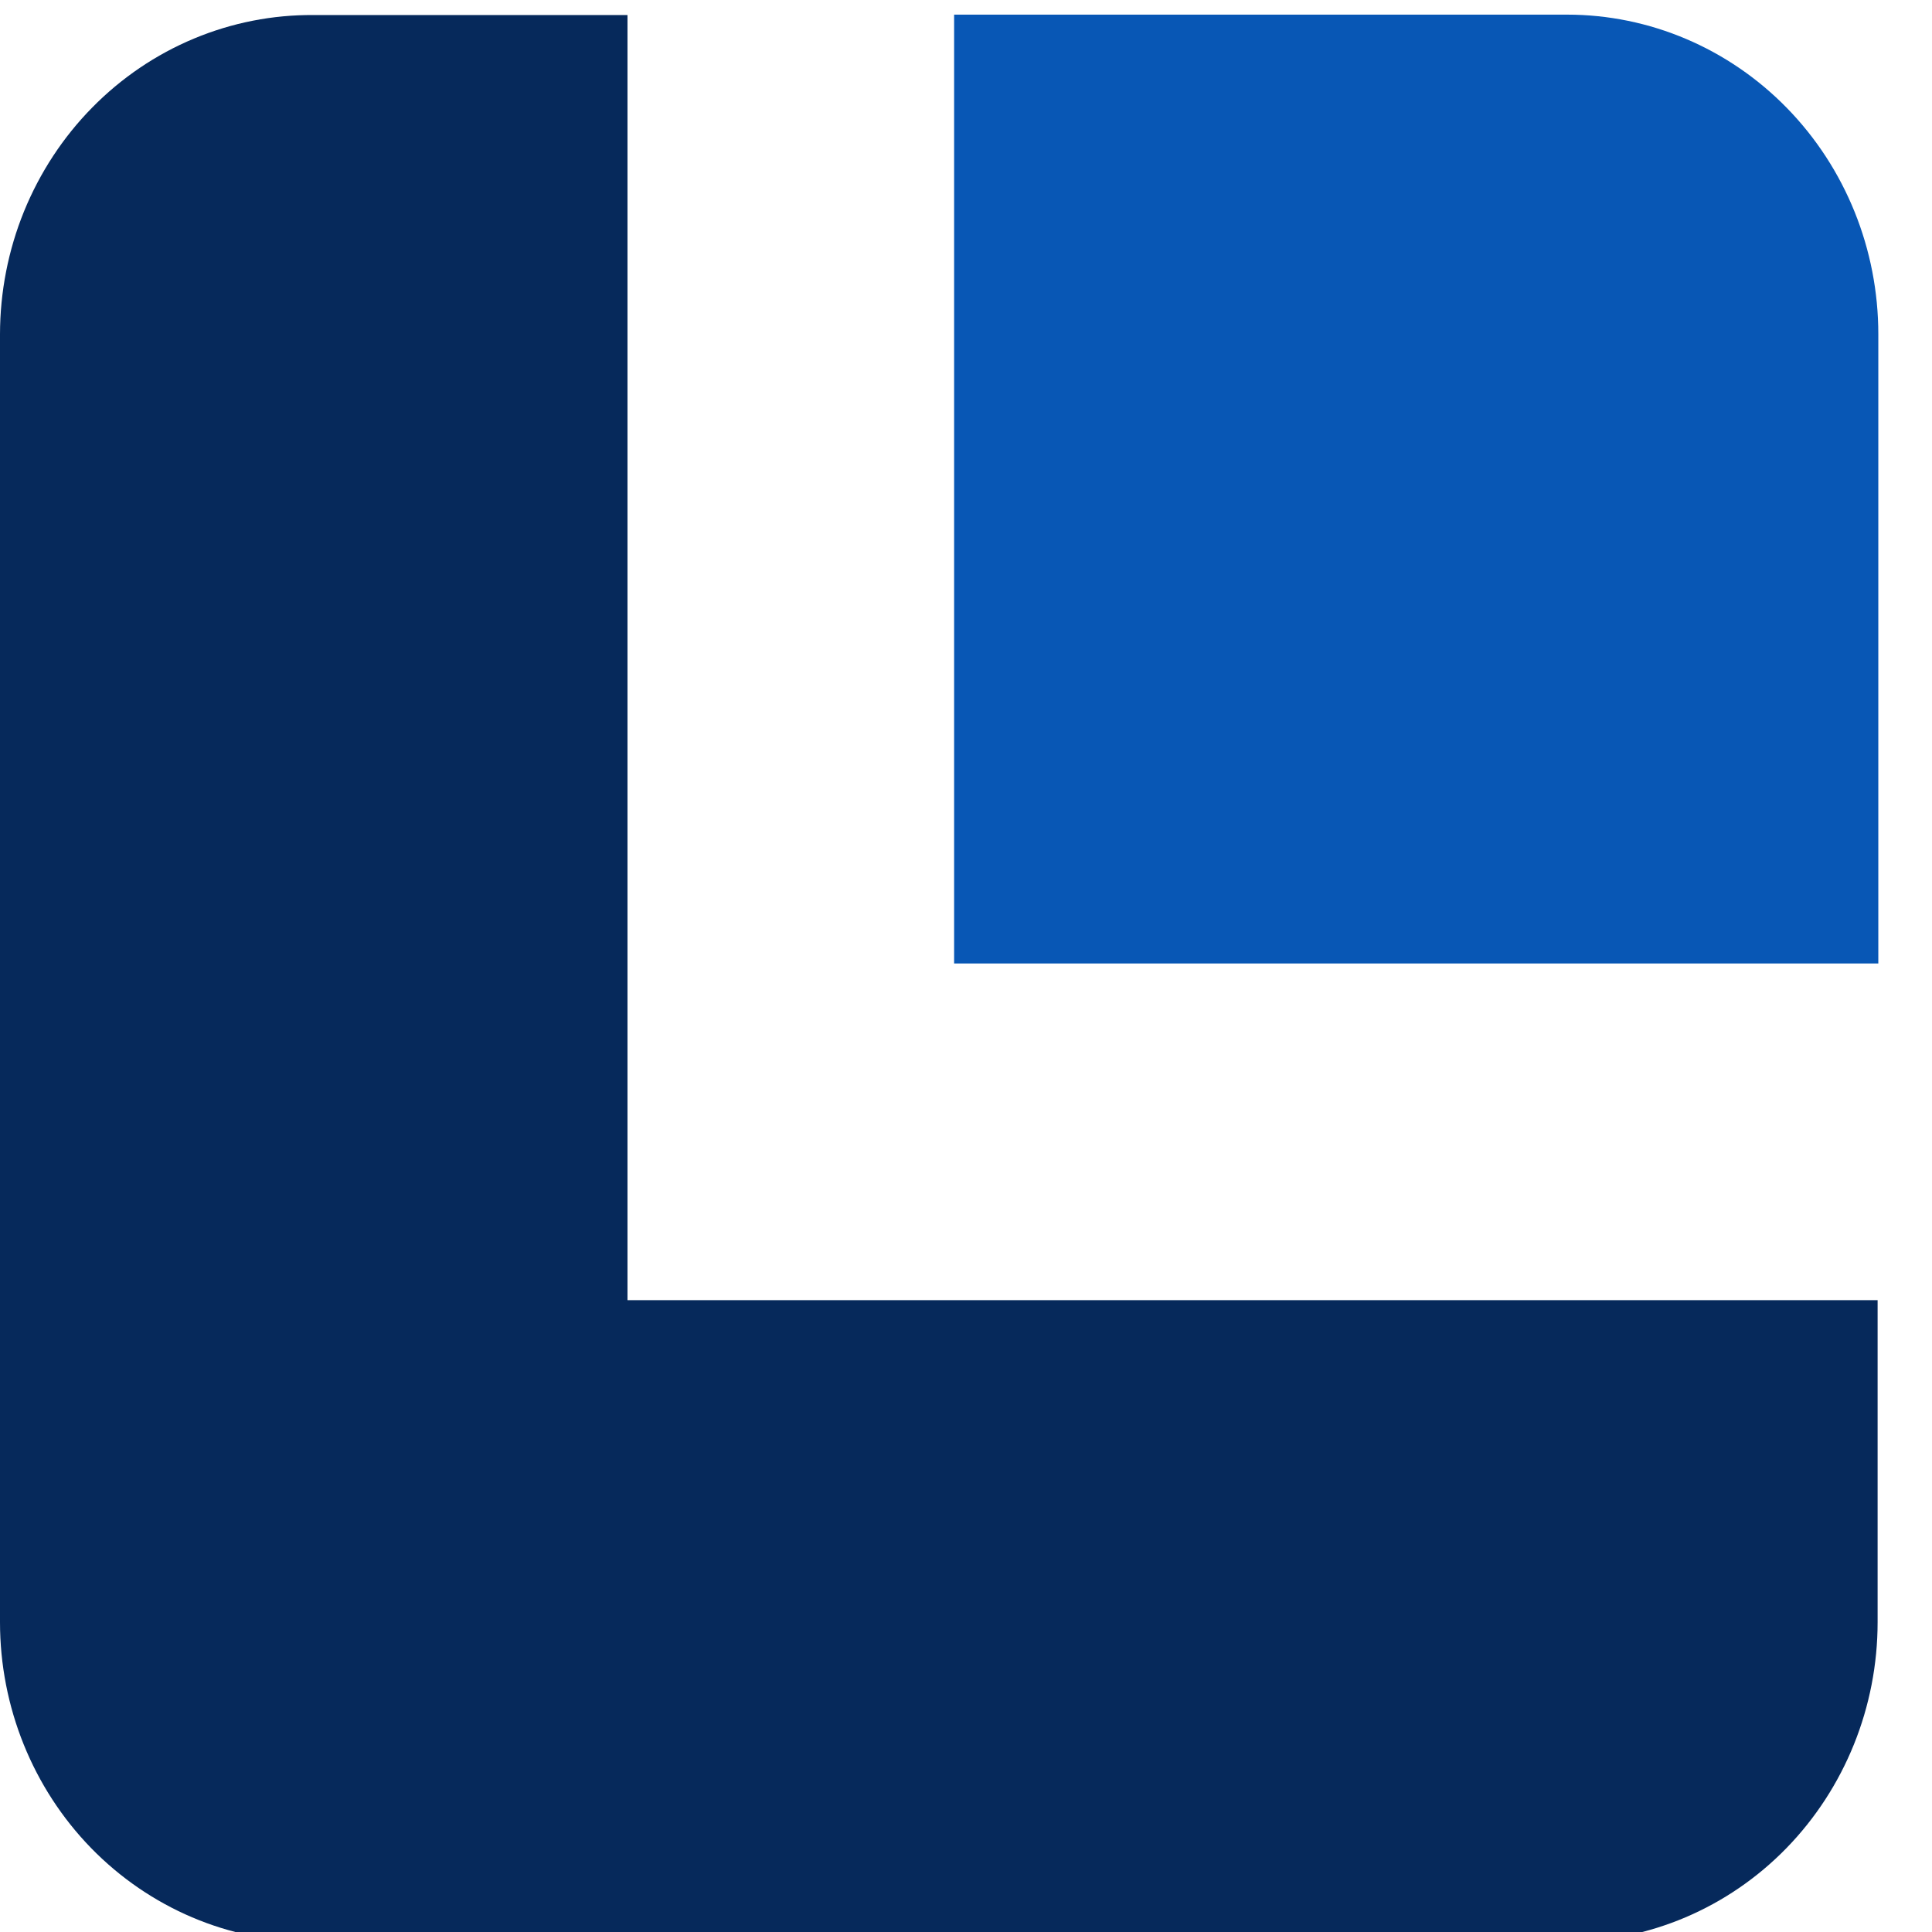 <svg viewBox="0 0 33 33" fill="none" xmlns="http://www.w3.org/2000/svg">
<g clip-path="url(#clip0_21_26095)">
<g clip-path="url(#clip1_21_26095)">
<g clip-path="url(#clip2_21_26095)">
<path d="M16.297 16.457H32.083V5.708C32.083 4.26 31.523 2.872 30.526 1.849C29.528 0.825 28.176 0.25 26.766 0.25H16.297V16.457Z" fill="#0857B5"/>
<path d="M10.718 22.208V0.257H5.359C4.658 0.251 3.962 0.388 3.313 0.659C2.663 0.93 2.072 1.331 1.574 1.838C1.076 2.344 0.681 2.947 0.41 3.611C0.14 4.275 0.001 4.988 0 5.708V27.708C0 29.155 0.56 30.543 1.557 31.567C2.555 32.59 3.907 33.165 5.317 33.165H26.754C28.164 33.165 29.517 32.59 30.514 31.567C31.511 30.543 32.071 29.155 32.071 27.708V22.208H10.718Z" fill="#06295B"/>
</g>
</g>
</g>
<defs>
<clipPath id="clip0_21_26095">
<rect width="33" height="33" fill="white"/>
</clipPath>
<clipPath id="clip1_21_26095">
<rect width="33" height="33" fill="white"/>
</clipPath>
<clipPath id="clip2_21_26095">
<rect width="33" height="33" fill="white"/>
</clipPath>
</defs>
</svg>

